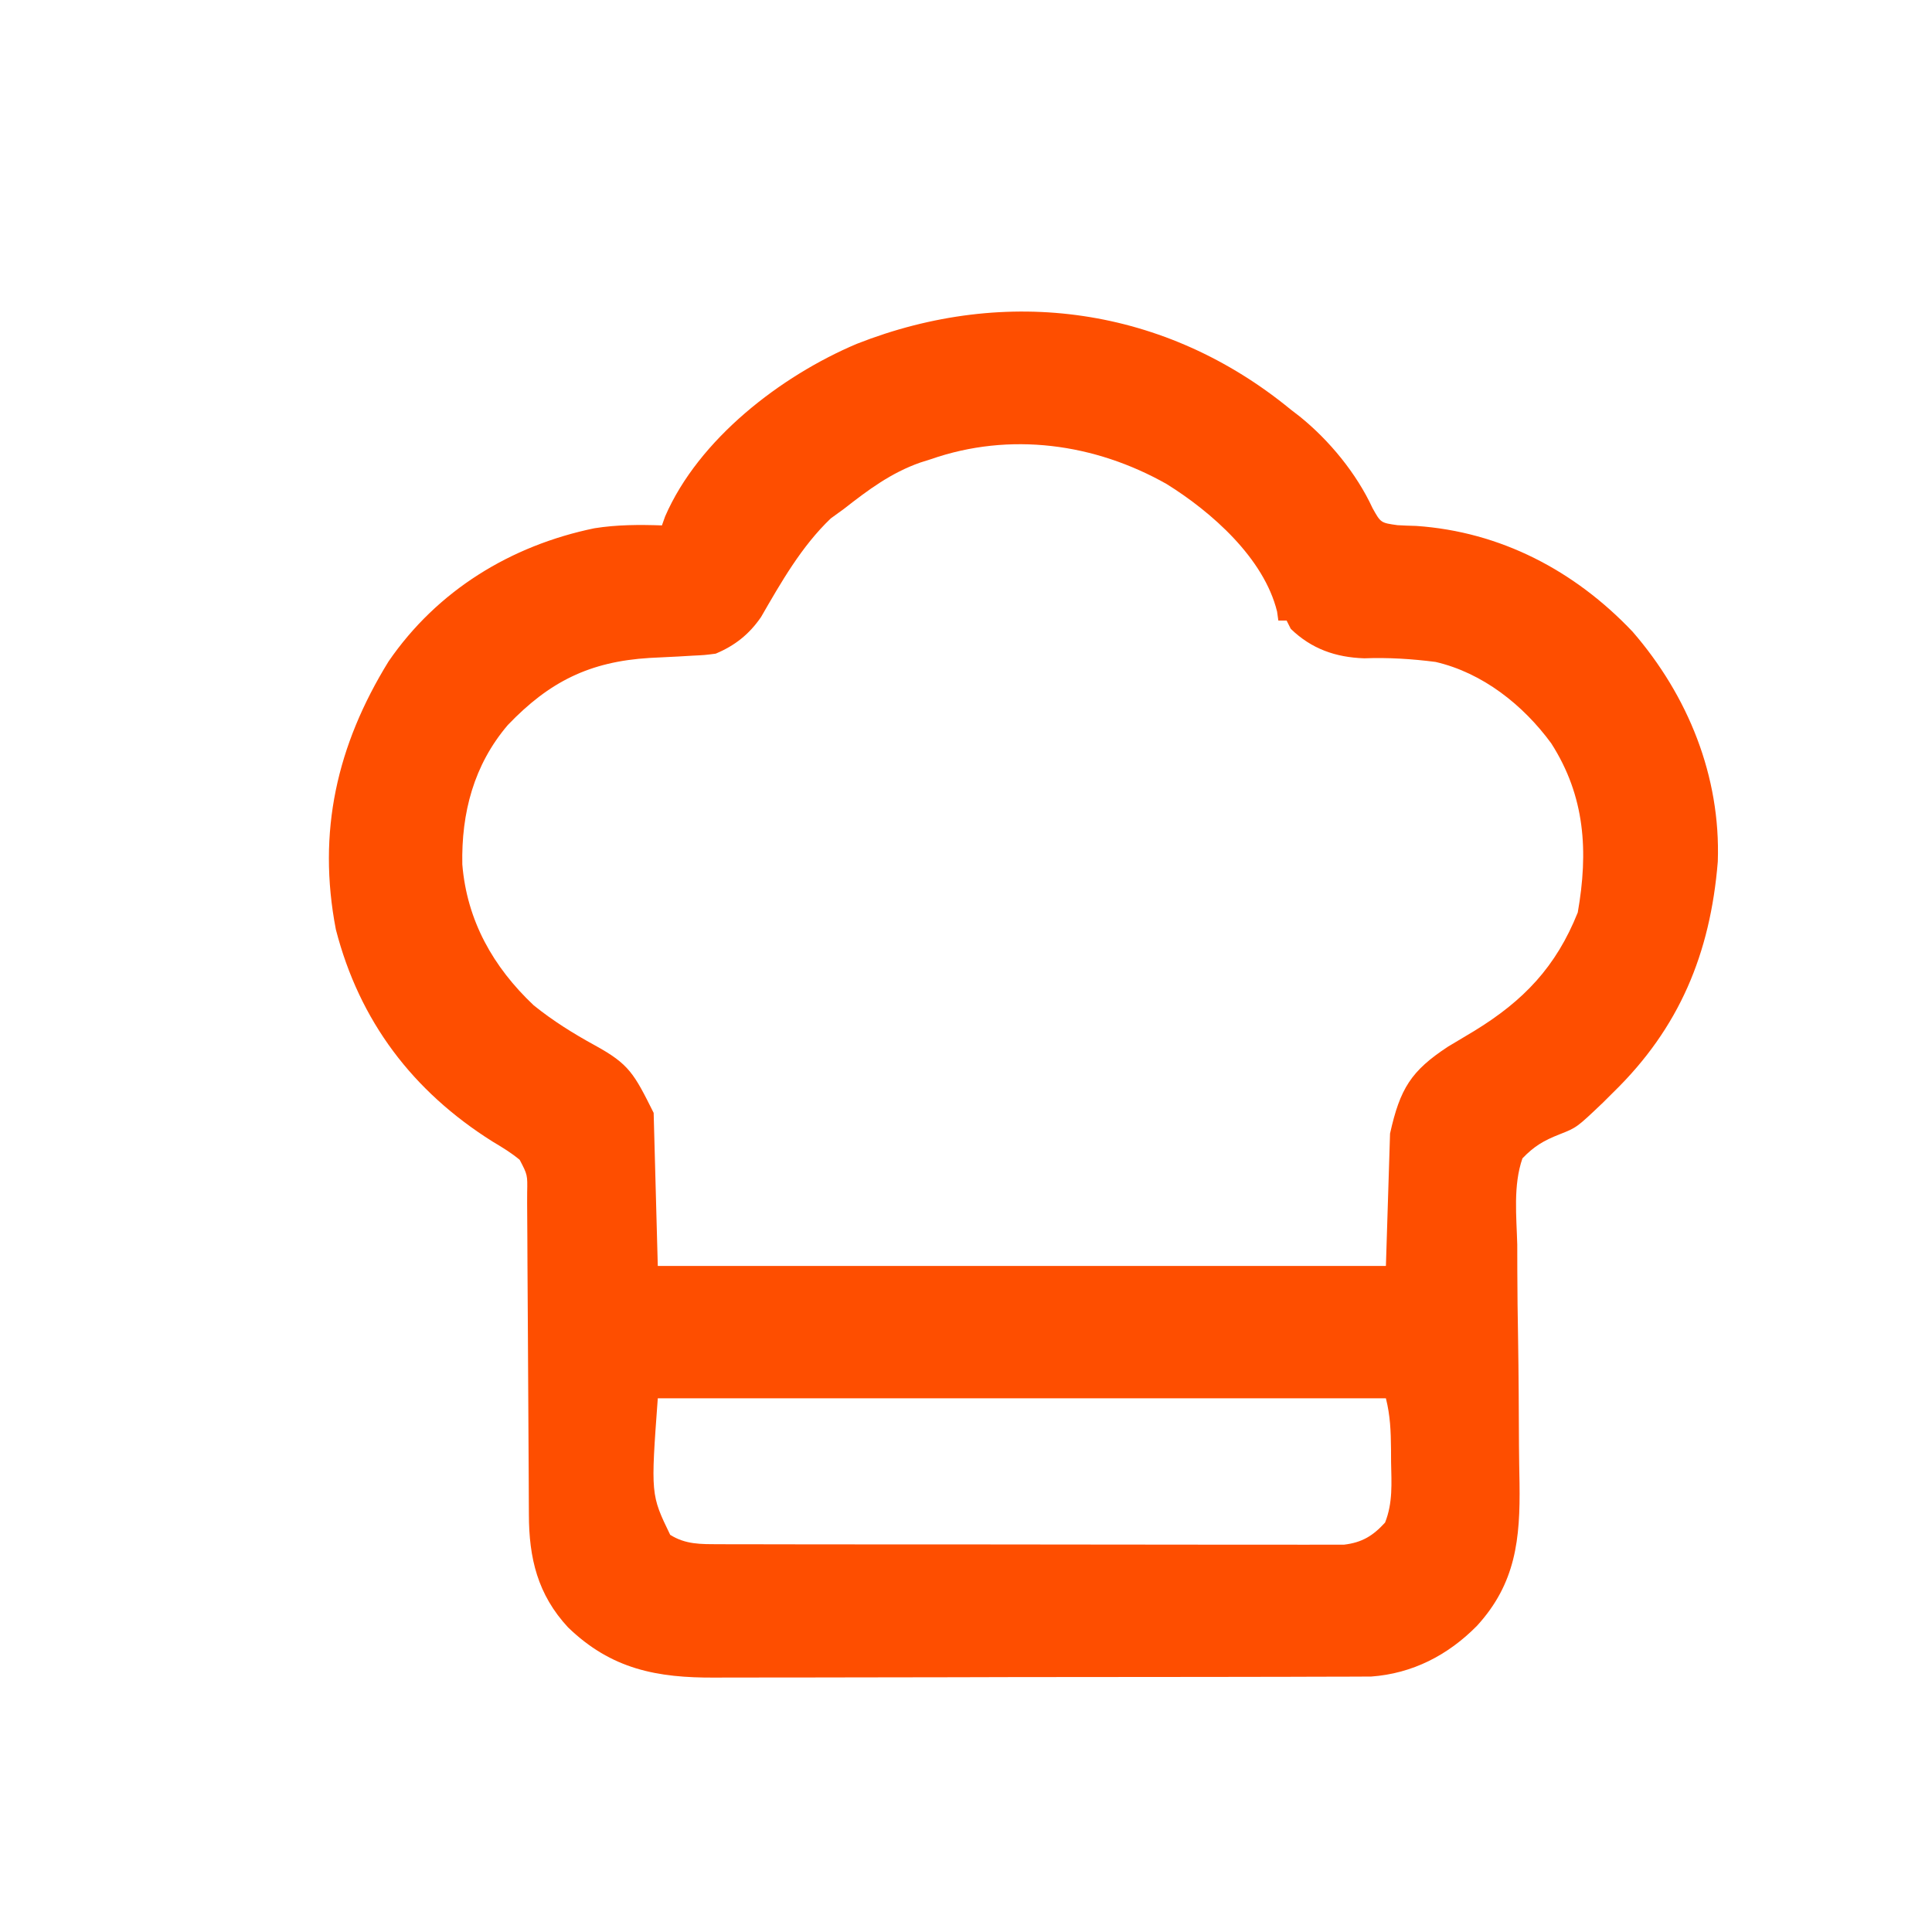 <?xml version="1.0" encoding="UTF-8"?>
<svg version="1.1" xmlns="http://www.w3.org/2000/svg" width="547" height="547" viewBox="40 -40 467 467">
<path d="M0 0 C1.071 0.826 1.071 0.826 2.164 1.668 C9.353 7.468 15.893 15.44 19.777 23.836 C21.75 27.379 21.75 27.379 25.801 27.945 C27.303 28.032 28.808 28.09 30.312 28.125 C50.686 29.517 68.624 38.922 82.625 53.688 C96.042 69.167 103.941 88.651 103.223 109.266 C101.413 131.488 93.926 149.476 78 165 C77.174 165.824 76.347 166.647 75.496 167.496 C69.128 173.557 69.128 173.557 64.925 175.207 C61.146 176.701 58.822 178.049 56 181 C53.729 187.558 54.567 195.034 54.75 201.859 C54.76 203.931 54.764 206.002 54.763 208.073 C54.772 213.521 54.85 218.967 54.946 224.414 C55.087 233.117 55.128 241.82 55.164 250.524 C55.187 253.55 55.24 256.575 55.298 259.602 C55.48 272.968 54.412 283.73 45 294 C38.024 301.075 29.423 305.54 19.405 306.257 C18.121 306.261 16.836 306.264 15.513 306.267 C14.431 306.274 14.431 306.274 13.328 306.281 C10.929 306.294 8.531 306.292 6.132 306.291 C4.405 306.297 2.678 306.303 0.951 306.311 C-3.729 306.329 -8.409 306.333 -13.089 306.335 C-16.017 306.336 -18.944 306.34 -21.872 306.346 C-32.097 306.364 -42.322 306.372 -52.546 306.371 C-62.059 306.369 -71.572 306.39 -81.085 306.422 C-89.267 306.448 -97.449 306.459 -105.631 306.458 C-110.511 306.457 -115.391 306.463 -120.271 306.484 C-124.865 306.503 -129.457 306.504 -134.051 306.489 C-135.73 306.487 -137.409 306.492 -139.087 306.504 C-153.226 306.599 -164.221 304.473 -174.684 294.375 C-182.056 286.432 -184.145 277.613 -184.158 267.056 C-184.163 266.154 -184.168 265.251 -184.173 264.32 C-184.184 262.362 -184.192 260.404 -184.199 258.446 C-184.211 255.348 -184.23 252.252 -184.252 249.155 C-184.314 240.35 -184.368 231.545 -184.401 222.74 C-184.422 217.354 -184.458 211.968 -184.502 206.582 C-184.516 204.527 -184.525 202.473 -184.528 200.418 C-184.533 197.55 -184.556 194.682 -184.583 191.814 C-184.58 190.962 -184.577 190.109 -184.574 189.231 C-184.486 184.976 -184.486 184.976 -186.382 181.351 C-188.443 179.631 -190.634 178.314 -192.938 176.938 C-212.215 164.809 -225.107 147.842 -230.812 125.688 C-235.37 102.064 -230.551 81.132 -218.09 60.898 C-206.326 43.747 -188.547 32.861 -168.312 28.688 C-162.875 27.822 -157.492 27.809 -152 28 C-151.617 26.925 -151.617 26.925 -151.227 25.828 C-143.13 7.159 -123.278 -8.132 -104.887 -15.892 C-68.616 -30.178 -30.209 -24.812 0 0 Z M-87 12 C-87.844 12.267 -88.689 12.534 -89.559 12.809 C-96.611 15.284 -102.155 19.424 -108 24 C-109.052 24.763 -110.104 25.526 -111.188 26.312 C-118.272 33.083 -123.178 41.723 -128.043 50.152 C-130.904 54.316 -134.356 57.053 -139 59 C-141.666 59.347 -141.666 59.347 -144.691 59.492 C-146.357 59.591 -146.357 59.591 -148.057 59.691 C-150.366 59.812 -152.676 59.927 -154.986 60.035 C-169.521 60.922 -179.247 65.798 -189.25 76.25 C-197.474 85.883 -200.503 97.501 -200.25 109.953 C-199.135 123.539 -192.792 134.753 -183 144 C-178.353 147.75 -173.418 150.825 -168.188 153.688 C-159.9 158.232 -158.746 160.509 -154 170 C-153.67 182.21 -153.34 194.42 -153 207 C-94.92 207 -36.84 207 23 207 C23.33 196.44 23.66 185.88 24 175 C26.422 164.103 29.085 159.863 38 154 C40.122 152.724 42.247 151.453 44.375 150.188 C56.321 142.873 64.126 134.686 69.375 121.562 C71.953 106.866 71.193 93.507 62.945 80.652 C56.162 71.403 46.384 63.635 35 61 C29.256 60.263 23.538 59.905 17.75 60.125 C10.86 59.895 5.012 57.855 0 53 C-0.33 52.34 -0.66 51.68 -1 51 C-1.66 51 -2.32 51 -3 51 C-3.101 50.285 -3.201 49.569 -3.305 48.832 C-6.48 35.898 -19.171 24.737 -30 18 C-47.374 8.17 -67.858 5.331 -87 12 Z M-153 239 C-154.707 262.286 -154.707 262.286 -150 272 C-146.269 274.336 -142.648 274.253 -138.32 274.261 C-137.662 274.265 -137.004 274.268 -136.326 274.272 C-134.128 274.283 -131.93 274.279 -129.732 274.275 C-128.154 274.279 -126.575 274.284 -124.996 274.29 C-120.713 274.304 -116.43 274.304 -112.147 274.302 C-108.571 274.301 -104.995 274.305 -101.419 274.31 C-92.983 274.321 -84.547 274.322 -76.111 274.316 C-67.408 274.31 -58.705 274.322 -50.002 274.343 C-42.529 274.361 -35.055 274.367 -27.581 274.364 C-23.118 274.362 -18.655 274.364 -14.192 274.378 C-9.996 274.391 -5.801 274.389 -1.605 274.376 C-0.065 274.374 1.474 274.376 3.014 274.385 C5.116 274.395 7.218 274.387 9.32 274.374 C11.084 274.374 11.084 274.374 12.884 274.375 C17.242 273.851 19.862 272.245 22.797 269.035 C24.695 264.246 24.351 259.536 24.25 254.438 C24.242 252.876 24.242 252.876 24.234 251.283 C24.19 246.932 24.062 243.247 23 239 C-35.08 239 -93.16 239 -153 239 Z " fill="#FE4E00" transform="translate(352,59)"/>
<path d="M0 0 C3 1 3 1 3 1 Z " fill="#FF3F00" transform="translate(316,38)"/>
<path d="M0 0 C2 1 2 1 2 1 Z " fill="#FF0000" transform="translate(214,299)"/>
<path d="" fill="#FF0000" transform="translate(0,0)"/>
<path d="M0 0 C2 1 2 1 2 1 Z " fill="#FF7F00" transform="translate(256,38)"/>
<path d="" fill="#FF0000" transform="translate(0,0)"/>
<path d="" fill="#FF0000" transform="translate(0,0)"/>
<path d="" fill="#FF7F00" transform="translate(0,0)"/>
<path d="" fill="#FF0000" transform="translate(0,0)"/>
<path d="" fill="#FF0000" transform="translate(0,0)"/>
<path d="" fill="#FF0000" transform="translate(0,0)"/>
<path d="" fill="#FF0000" transform="translate(0,0)"/>
<path d="" fill="#FF0000" transform="translate(0,0)"/>
<path d="" fill="#FF0000" transform="translate(0,0)"/>
<path d="" fill="#FF0000" transform="translate(0,0)"/>
<path d="" fill="#FF0000" transform="translate(0,0)"/>
<path d="" fill="#FF7F00" transform="translate(0,0)"/>
<path d="" fill="#FF0000" transform="translate(0,0)"/>
<path d="" fill="#FF7F00" transform="translate(0,0)"/>
<path d="" fill="#FF0000" transform="translate(0,0)"/>
<path d="" fill="#FF0000" transform="translate(0,0)"/>
<path d="" fill="#FF0000" transform="translate(0,0)"/>
</svg>
